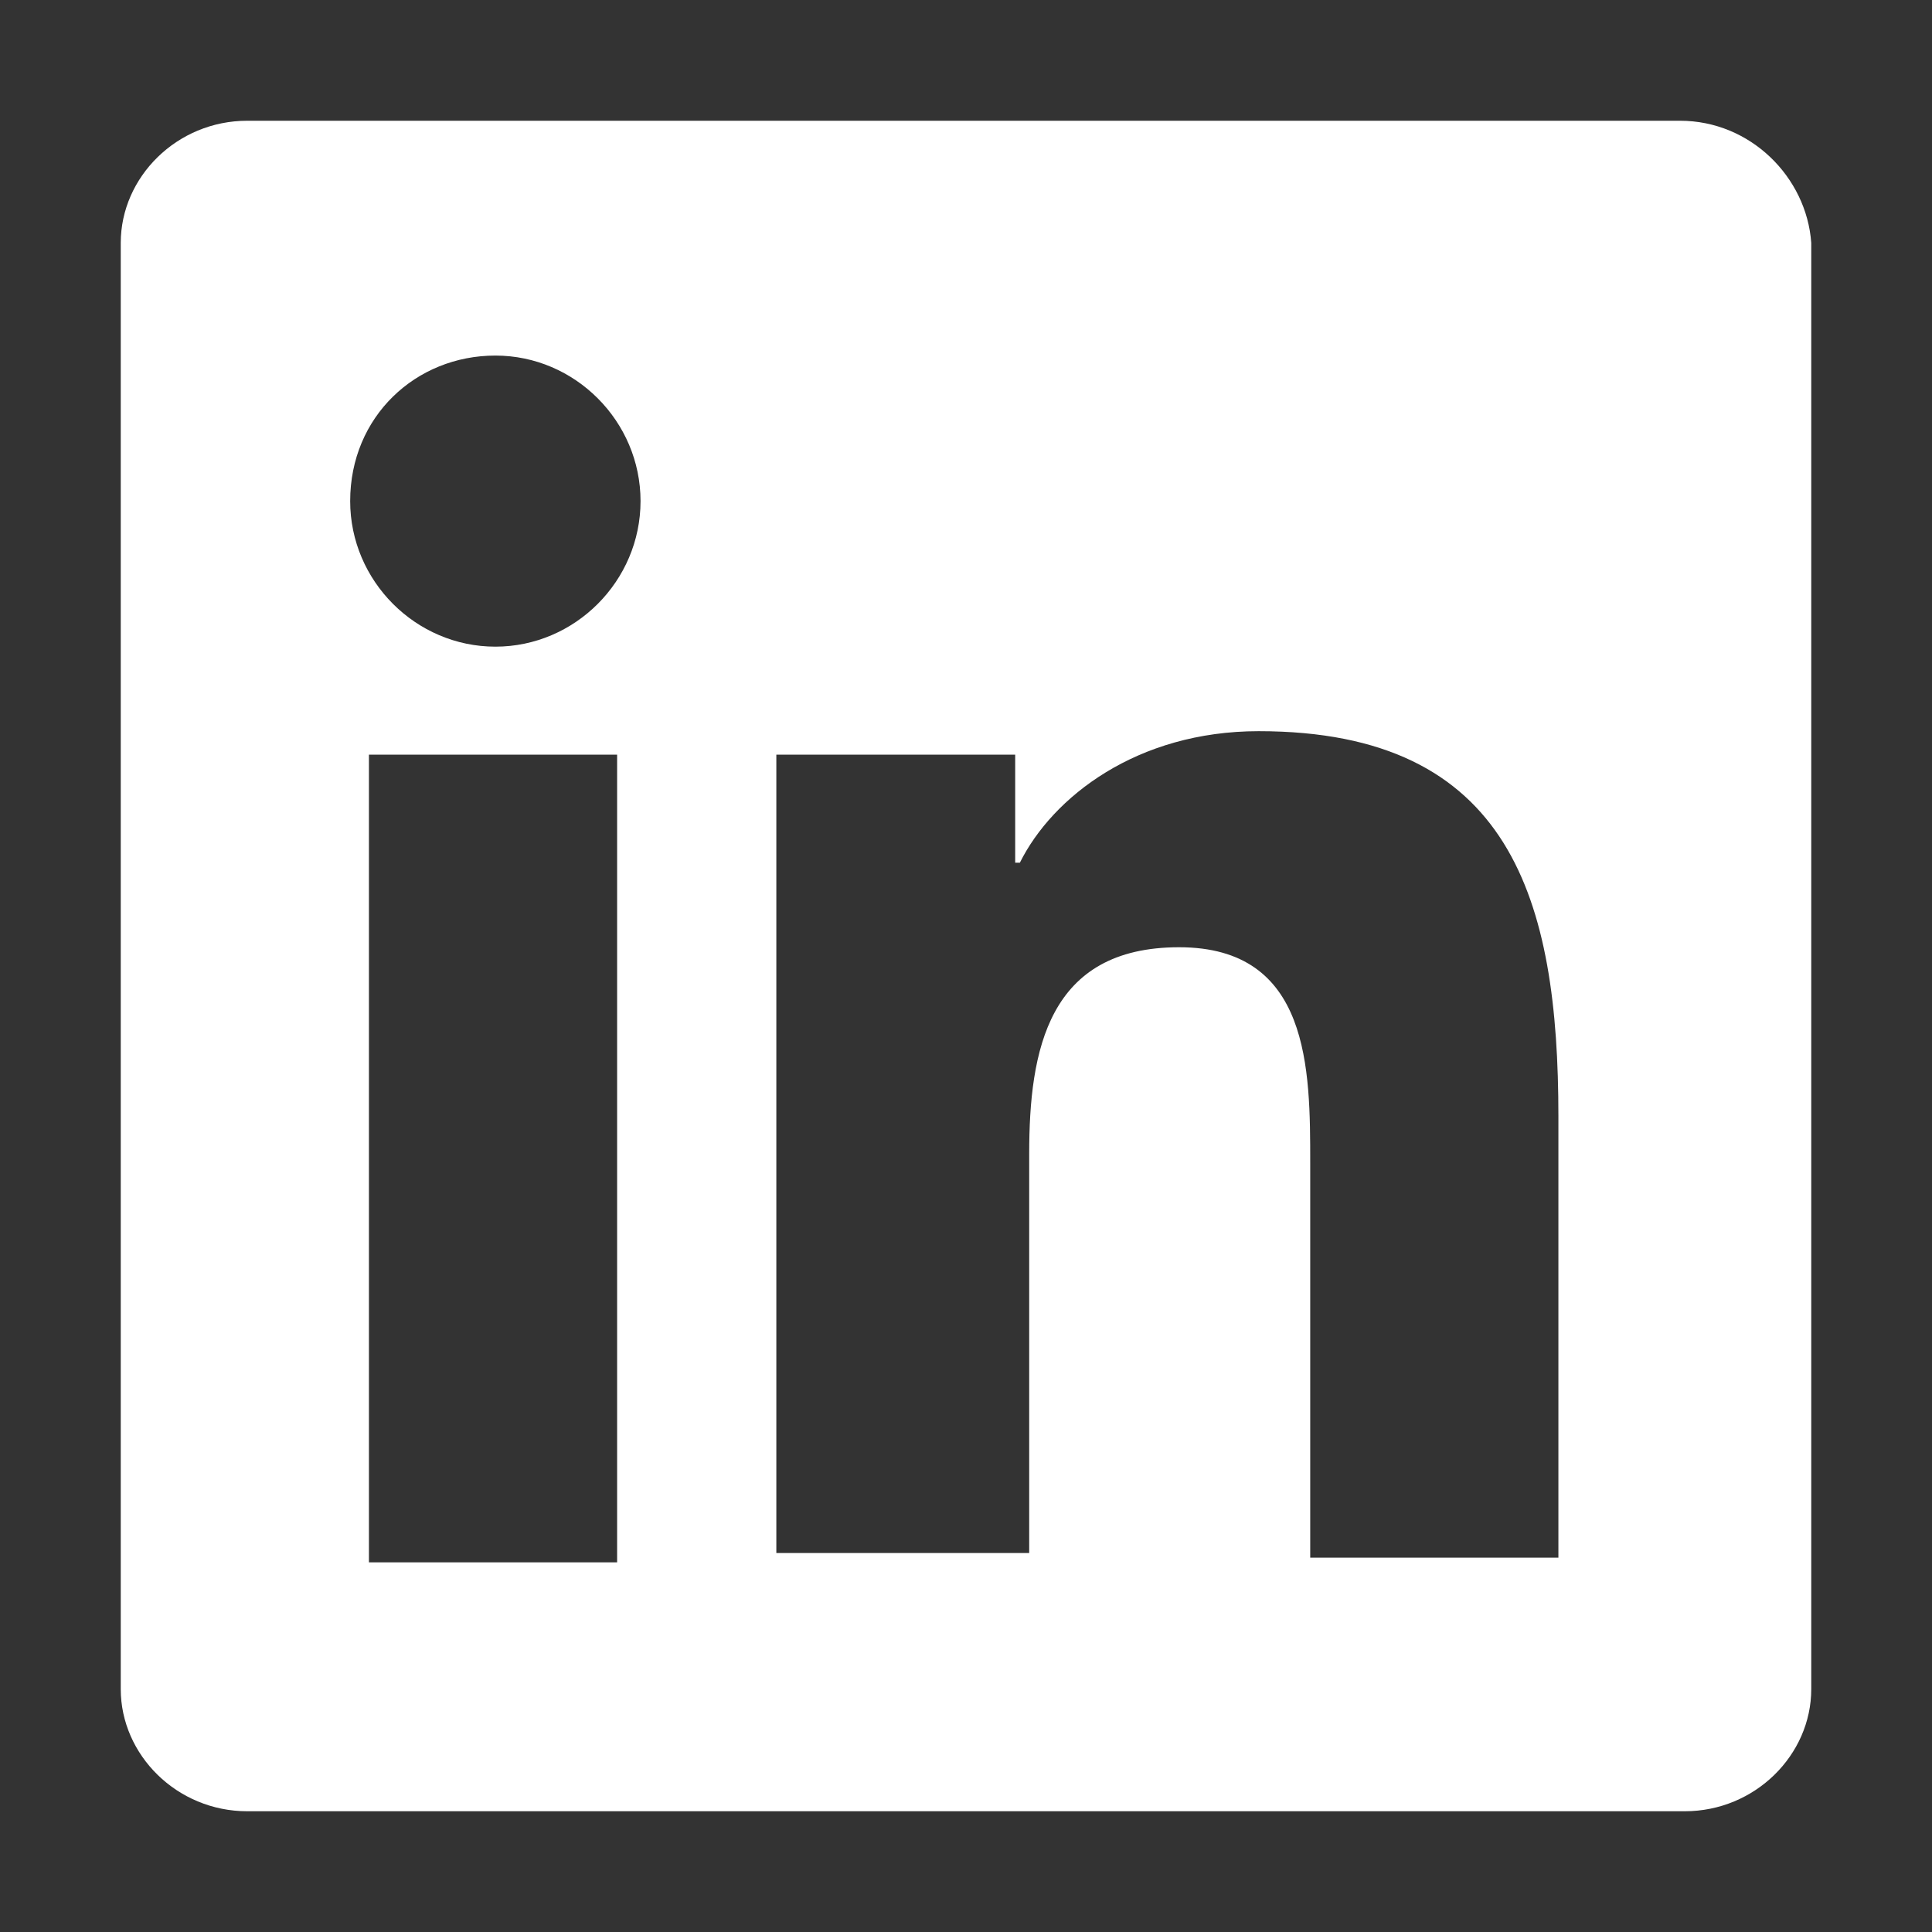<svg width="24" height="24" viewBox="0 0 24 24" fill="none" xmlns="http://www.w3.org/2000/svg">
<rect x="0" y="0" width="24" height="24" fill="#333333" stroke="none"/>
<path fill-rule="evenodd" clip-rule="evenodd" d="M20.871 1.5H3.071C2.198 1.5 1.5 2.2 1.5 3.017V20.983C1.5 21.8 2.198 22.5 3.071 22.5H20.929C21.802 22.5 22.5 21.8 22.5 20.983V3.017C22.442 2.2 21.744 1.5 20.871 1.5ZM4.583 9.375H7.666V19.408H4.583V9.375ZM6.154 4.417C7.143 4.417 7.957 5.233 7.957 6.225C7.957 7.217 7.143 8.033 6.154 8.033C5.165 8.033 4.35 7.217 4.35 6.225C4.35 5.175 5.165 4.417 6.154 4.417ZM12.611 9.375H9.644V19.292H12.785V14.333C12.785 13.05 13.018 11.767 14.647 11.767C16.276 11.767 16.276 13.283 16.276 14.45V19.35H19.359V13.867C19.359 11.183 18.777 9.083 15.636 9.083C14.123 9.083 13.076 9.9 12.669 10.717H12.611V9.375Z" fill="white"/>
</svg>
